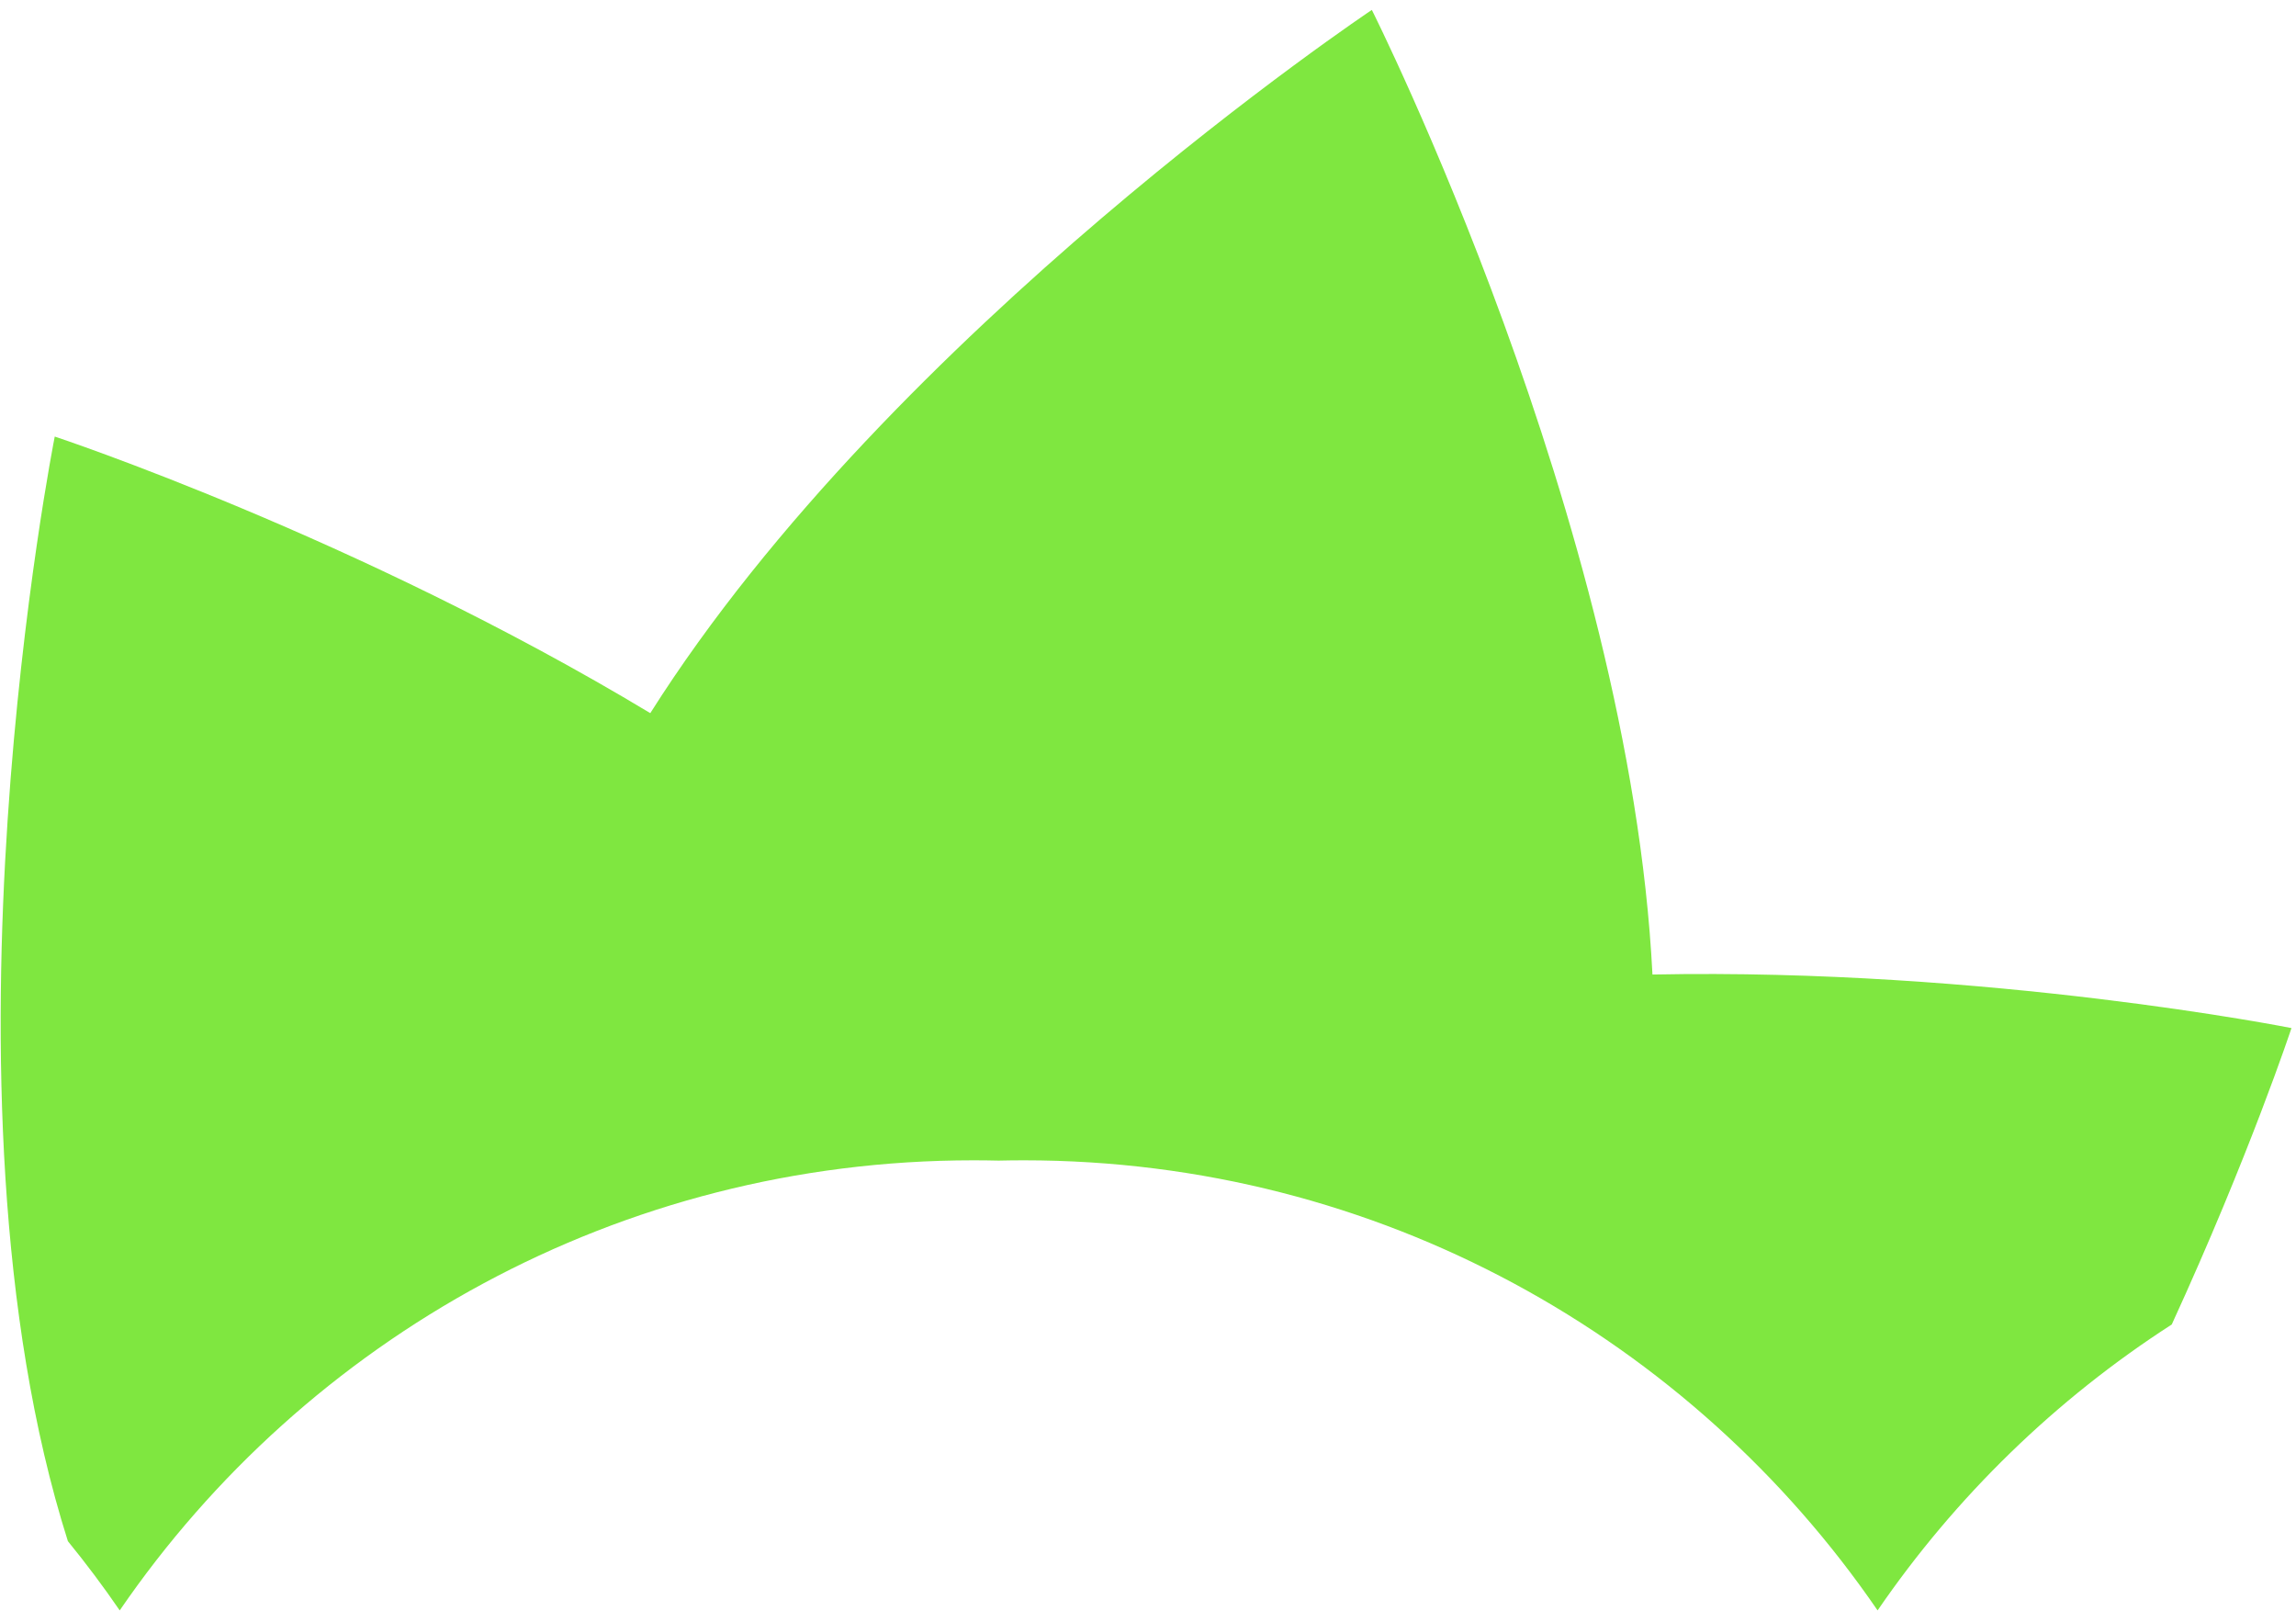 <?xml version="1.0" encoding="UTF-8"?> <svg xmlns="http://www.w3.org/2000/svg" width="177" height="125" viewBox="0 0 177 125" fill="none"><path fill-rule="evenodd" clip-rule="evenodd" d="M5.234 118.804C6.638 120.524 7.971 122.304 9.229 124.139C23.59 103.188 47.7 89.444 75.02 89.444C75.677 89.444 76.332 89.451 76.986 89.467C77.639 89.451 78.295 89.444 78.953 89.444C106.273 89.444 130.382 103.188 144.744 124.139C150.755 115.37 158.474 107.863 167.421 102.099C173.409 89.05 176.651 79.25 176.651 79.25C176.651 79.25 153.281 74.601 127.389 75.122C125.633 40.293 105.756 0.764 105.756 0.764C105.756 0.764 68.799 25.455 50.131 54.973C27.541 41.367 4.221 33.653 4.221 33.653C4.221 33.653 -5.802 84.03 5.234 118.804Z" fill="#7FE740"></path></svg> 